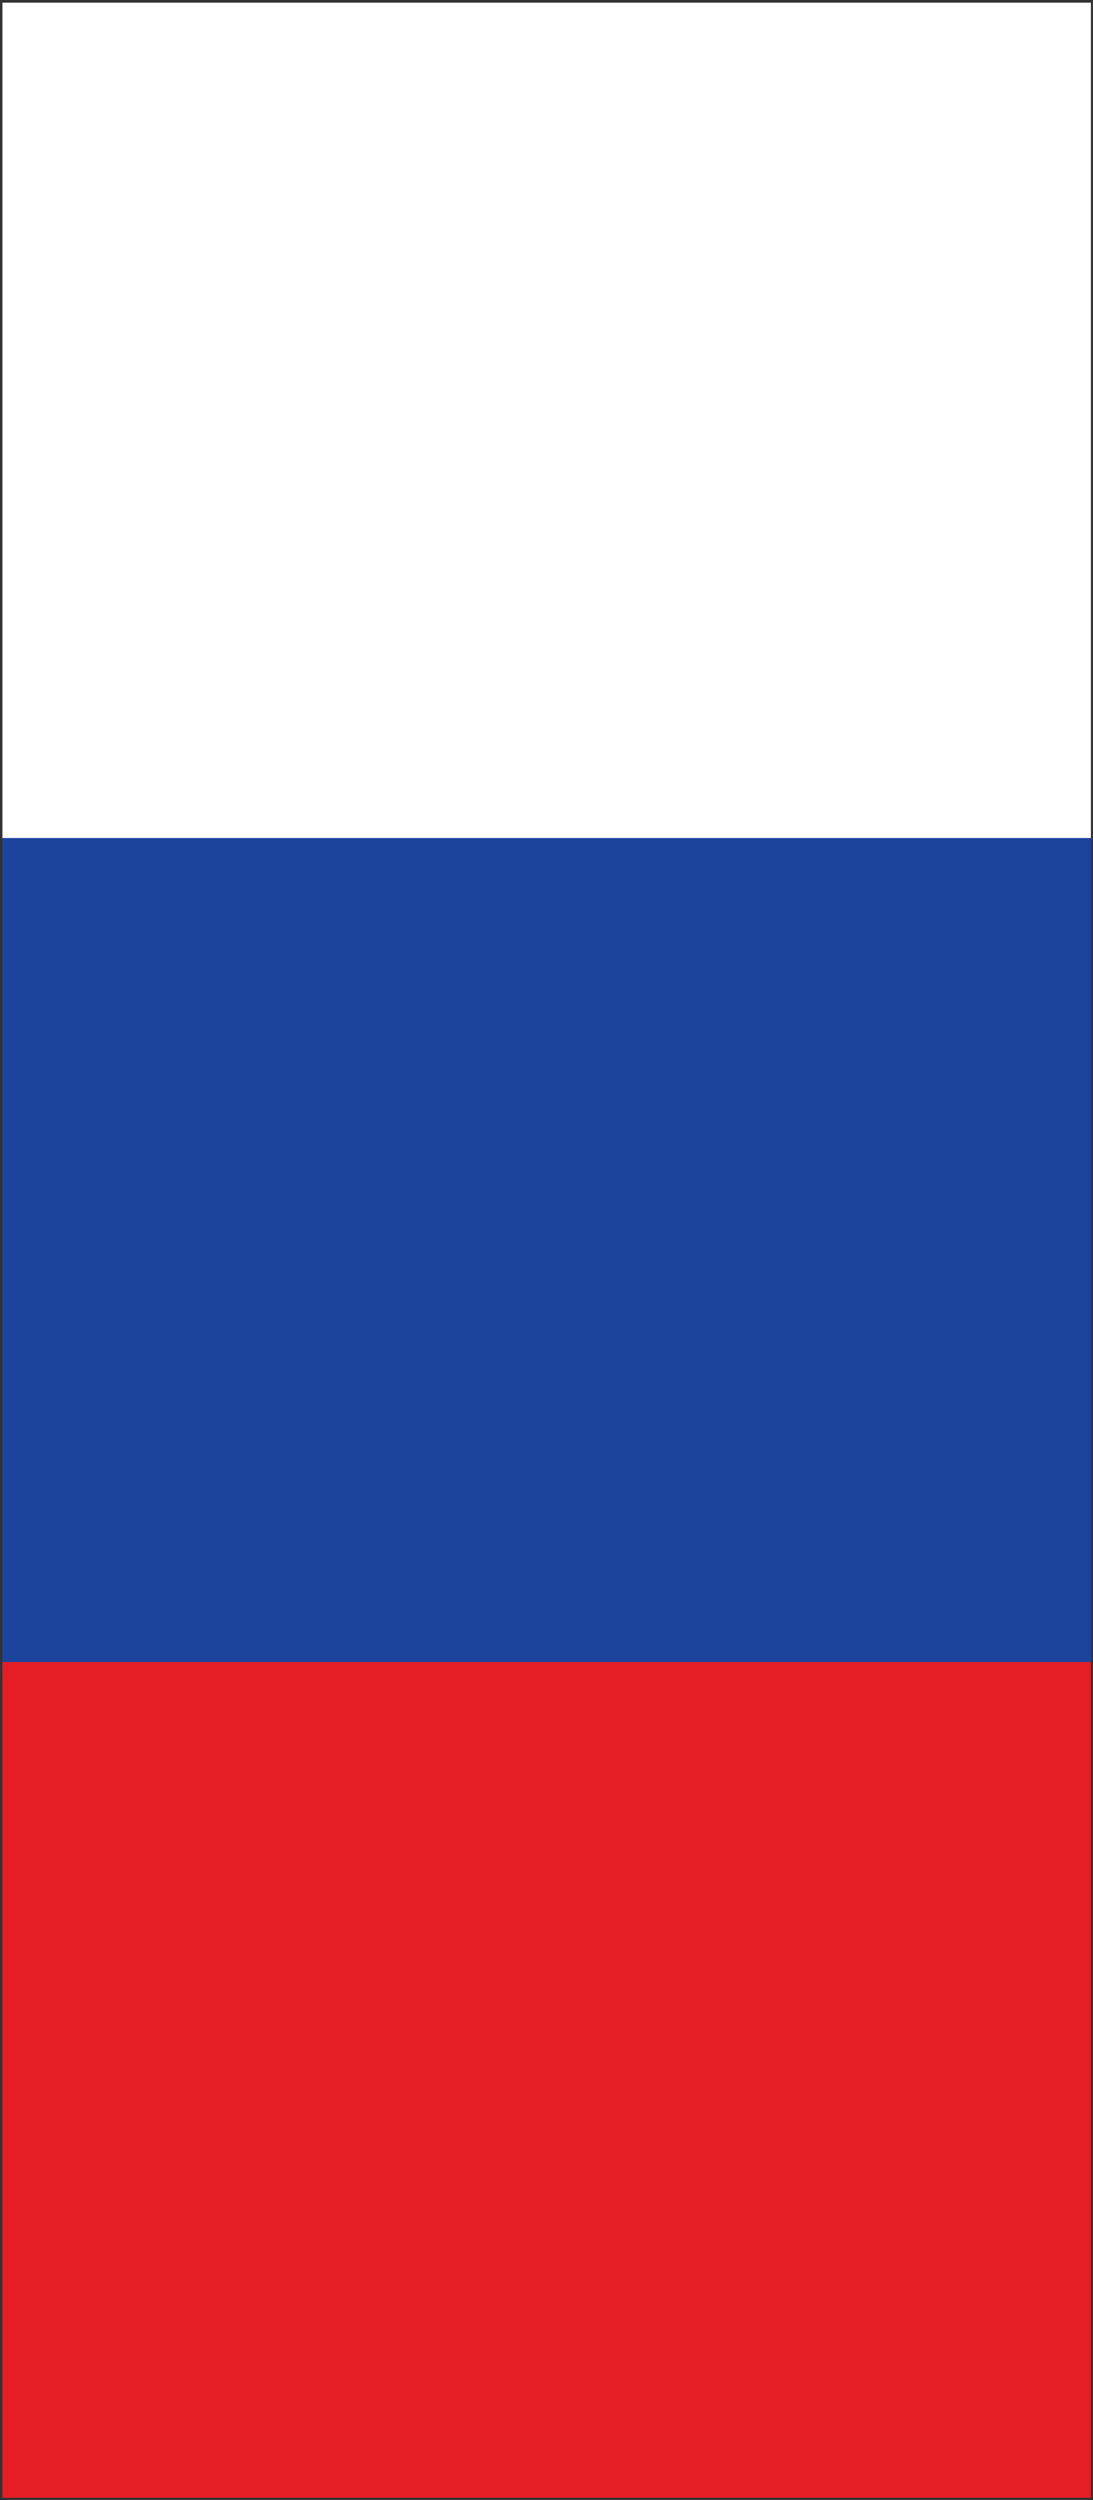 <svg width="14" height="32" viewBox="0 0 14 32" fill="none" xmlns="http://www.w3.org/2000/svg">
<rect x="0" y="0" width="14" height="32" fill="#333333" stroke="none"/>
<path d="M13.973 0.034H0.031V10.731H13.973V0.034Z" fill="white"/>
<path d="M13.973 10.726H0.031V21.423H13.973V10.726Z" fill="#1C449C"/>
<path d="M13.973 21.273H0.031V31.97H13.973V21.273Z" fill="#E51E25"/>
</svg>
